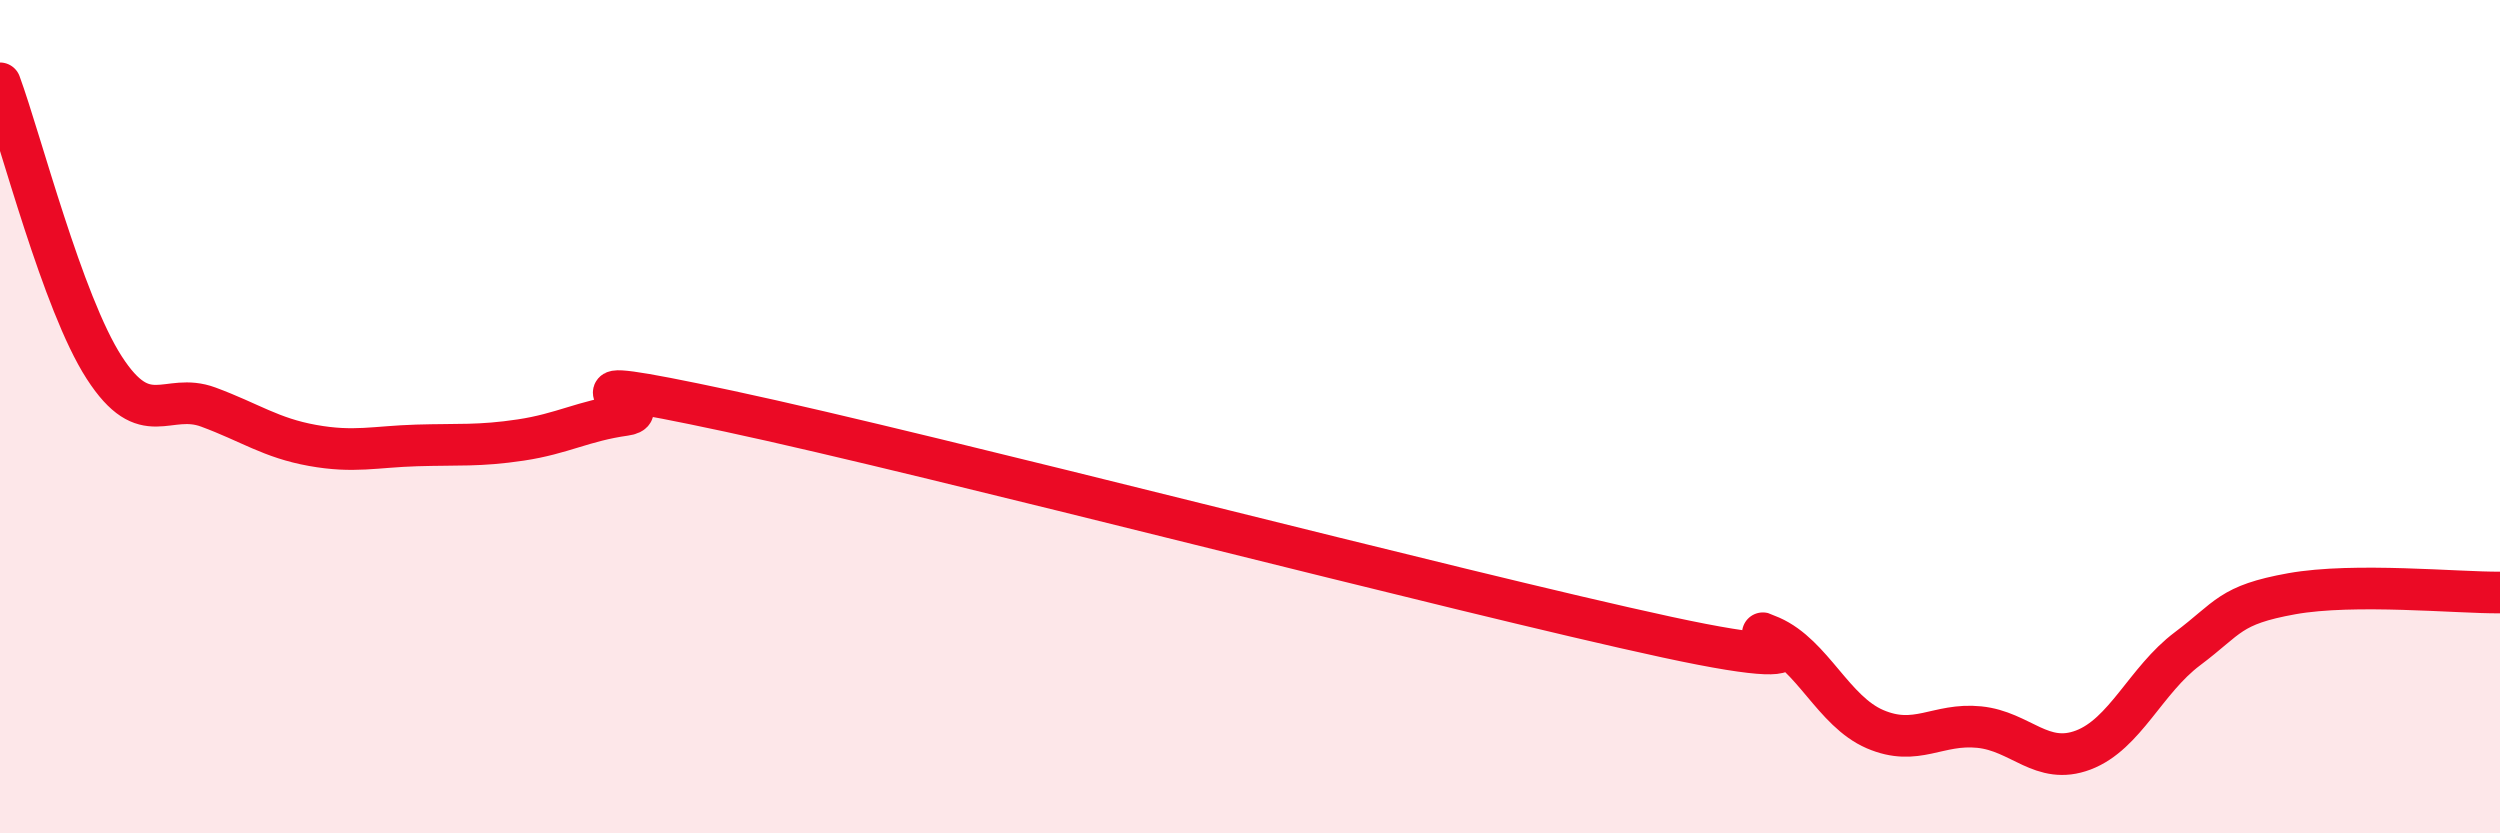 
    <svg width="60" height="20" viewBox="0 0 60 20" xmlns="http://www.w3.org/2000/svg">
      <path
        d="M 0,2 C 0.5,3.36 1.5,7.27 2.5,8.82 C 3.5,10.37 4,9.4 5,9.77 C 6,10.14 6.5,10.51 7.5,10.69 C 8.5,10.87 9,10.72 10,10.69 C 11,10.66 11.5,10.71 12.5,10.56 C 13.5,10.41 14,10.1 15,9.96 C 16,9.82 12.5,8.8 17.5,9.87 C 22.5,10.94 35,14.21 40,15.29 C 45,16.37 41.5,14.84 42.5,15.28 C 43.5,15.72 44,17.07 45,17.5 C 46,17.93 46.5,17.35 47.5,17.45 C 48.5,17.55 49,18.38 50,18 C 51,17.62 51.5,16.32 52.5,15.57 C 53.5,14.82 53.5,14.52 55,14.25 C 56.5,13.98 59,14.23 60,14.22L60 20L0 20Z"
        fill="#EB0A25"
        opacity="0.1"
        stroke-linecap="round"
        stroke-linejoin="round"
      />
      <path
        d="M 0,2 C 0.5,3.36 1.5,7.27 2.5,8.82 C 3.5,10.37 4,9.4 5,9.77 C 6,10.14 6.5,10.51 7.5,10.69 C 8.5,10.87 9,10.72 10,10.69 C 11,10.66 11.5,10.71 12.5,10.56 C 13.5,10.41 14,10.1 15,9.96 C 16,9.82 12.5,8.8 17.5,9.87 C 22.5,10.94 35,14.21 40,15.29 C 45,16.37 41.5,14.84 42.5,15.28 C 43.5,15.72 44,17.07 45,17.5 C 46,17.93 46.5,17.35 47.5,17.45 C 48.5,17.55 49,18.38 50,18 C 51,17.62 51.5,16.32 52.5,15.57 C 53.5,14.82 53.5,14.52 55,14.25 C 56.5,13.98 59,14.23 60,14.22"
        stroke="#EB0A25"
        stroke-width="1"
        fill="none"
        stroke-linecap="round"
        stroke-linejoin="round"
      />
    </svg>
  